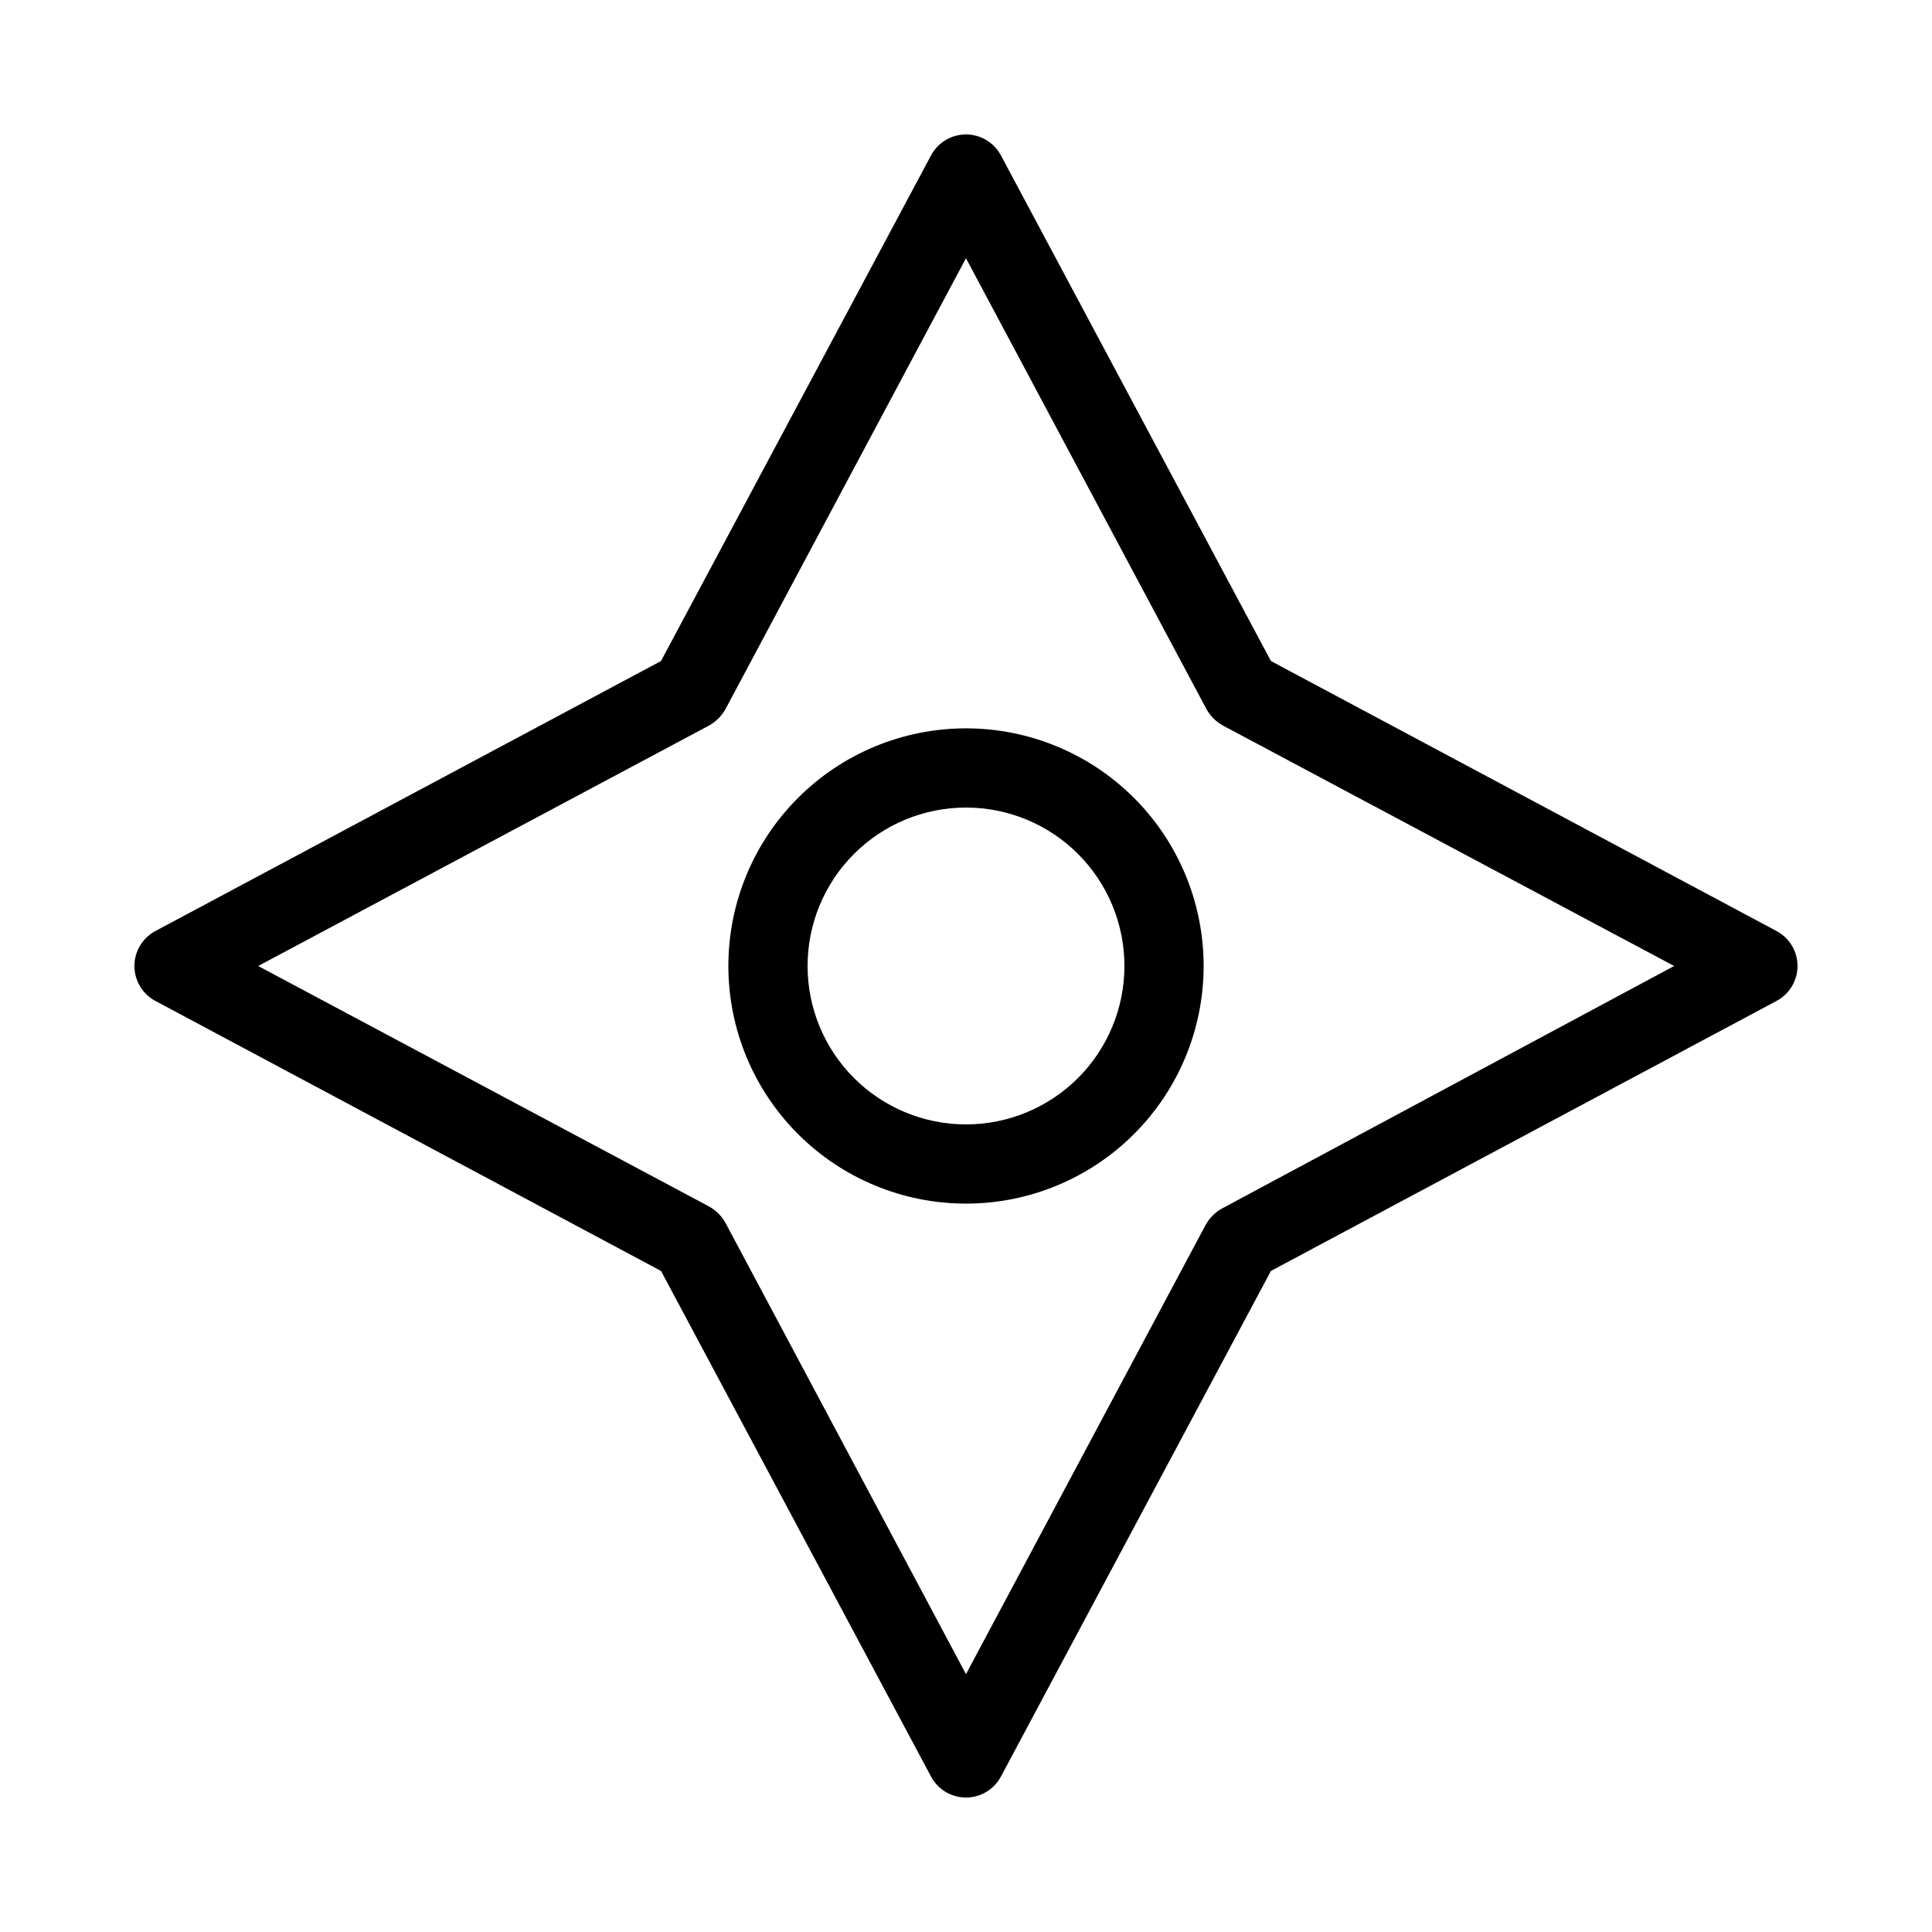 <?xml version="1.0" encoding="UTF-8"?>
<!-- Uploaded to: SVG Repo, www.svgrepo.com, Generator: SVG Repo Mixer Tools -->
<svg fill="#000000" width="800px" height="800px" version="1.1" viewBox="144 144 512 512" xmlns="http://www.w3.org/2000/svg">
 <g>
  <path d="m614.85 390.76-134.04-71.582-71.582-134.04c-1.832-3.394-5.379-5.512-9.234-5.512-3.859 0-7.406 2.117-9.238 5.512l-71.582 134.04-134.04 71.582c-3.394 1.832-5.512 5.379-5.512 9.238 0 3.856 2.117 7.402 5.512 9.234l134.04 71.582 71.582 134.04c1.832 3.394 5.379 5.512 9.238 5.512 3.856 0 7.402-2.117 9.234-5.512l71.582-134.04 134.04-71.582c3.394-1.832 5.512-5.379 5.512-9.234 0-3.859-2.117-7.406-5.512-9.238zm-146.95 73.473c-1.859 1.02-3.387 2.547-4.406 4.406l-63.5 119.03-63.711-119.55c-1.02-1.859-2.551-3.387-4.41-4.406l-119.45-63.711 119.45-63.711c1.859-1.02 3.391-2.551 4.41-4.41l63.711-119.45 63.711 119.45c1.02 1.859 2.547 3.391 4.406 4.41l119.55 63.711z"/>
  <path d="m400 337.02c-16.703 0-32.723 6.633-44.531 18.445-11.812 11.809-18.445 27.828-18.445 44.531 0 16.699 6.633 32.719 18.445 44.531 11.809 11.809 27.828 18.445 44.531 18.445 16.699 0 32.719-6.637 44.531-18.445 11.809-11.812 18.445-27.832 18.445-44.531 0-16.703-6.637-32.723-18.445-44.531-11.812-11.812-27.832-18.445-44.531-18.445zm0 104.96c-11.137 0-21.816-4.426-29.688-12.297-7.875-7.875-12.297-18.555-12.297-29.688 0-11.137 4.422-21.816 12.297-29.688 7.871-7.875 18.551-12.297 29.688-12.297 11.133 0 21.812 4.422 29.688 12.297 7.871 7.871 12.297 18.551 12.297 29.688 0 11.133-4.426 21.812-12.297 29.688-7.875 7.871-18.555 12.297-29.688 12.297z"/>
 </g>
</svg>